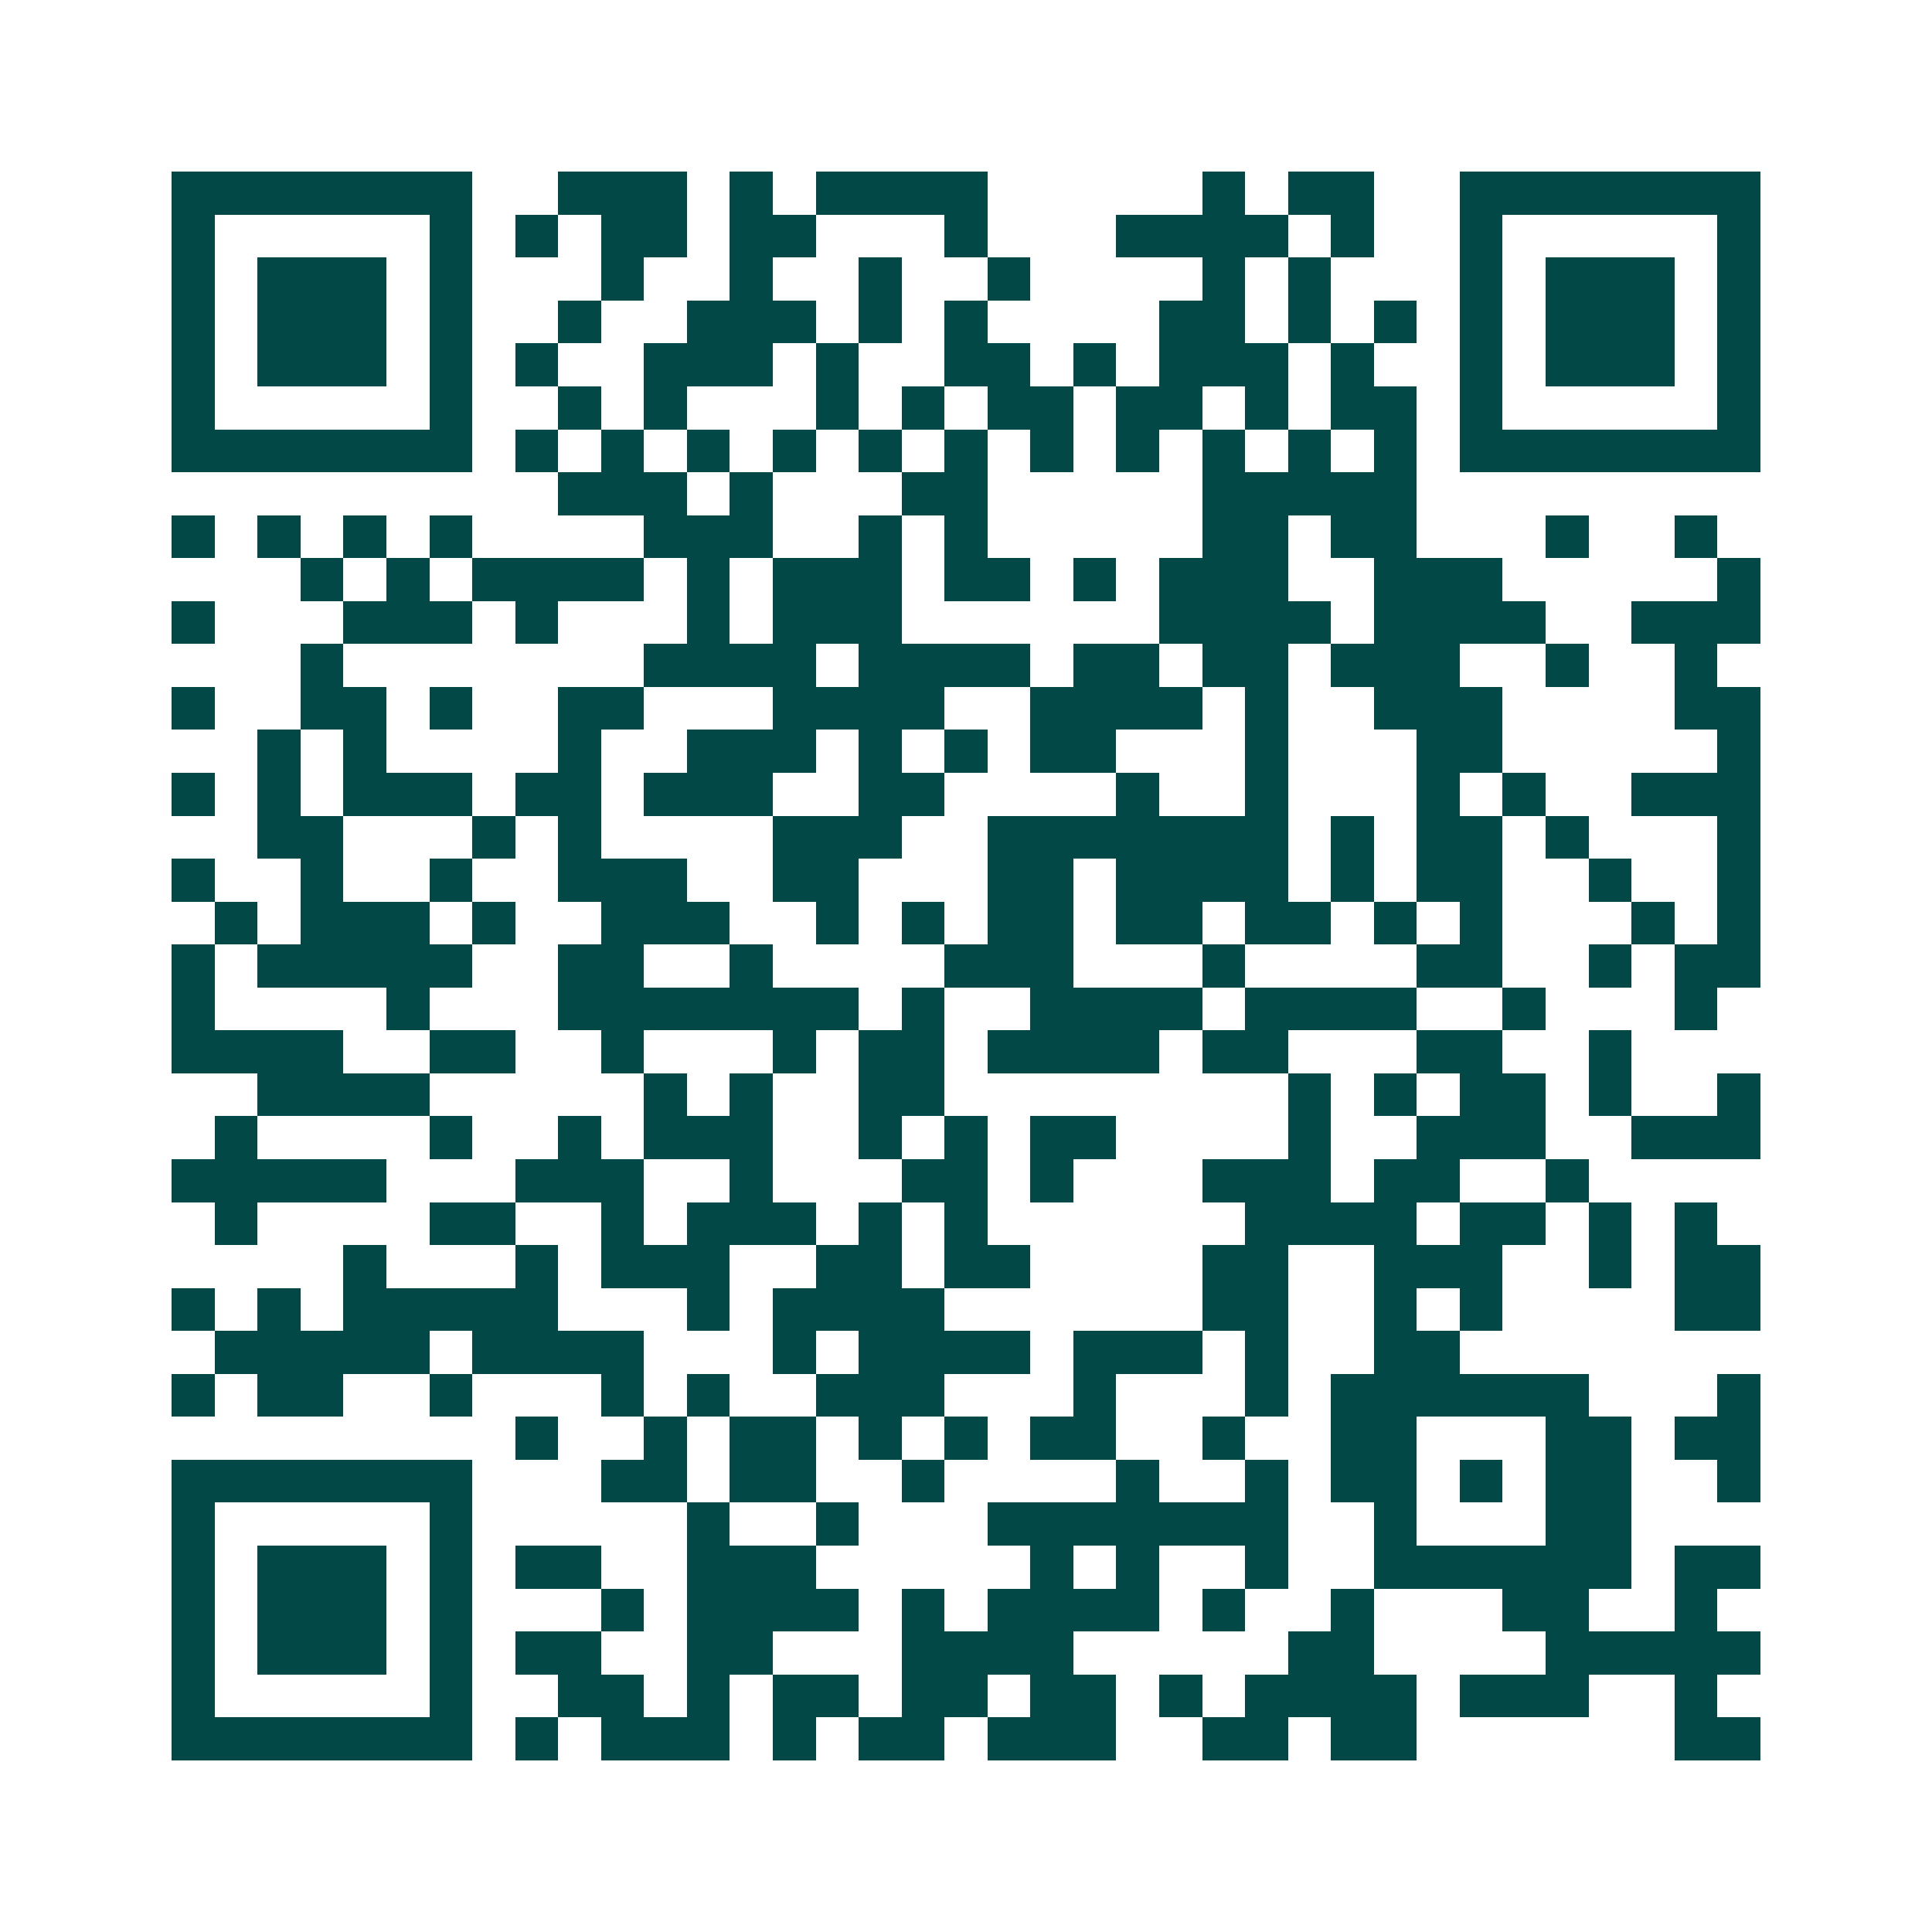 <svg xmlns="http://www.w3.org/2000/svg" width="200" height="200" viewBox="0 0 45 45" shape-rendering="crispEdges"><path fill="#ffffff" d="M0 0h45v45H0z"/><path stroke="#014847" d="M4 4.5h7m2 0h3m1 0h1m1 0h4m5 0h1m1 0h2m2 0h7M4 5.5h1m5 0h1m1 0h1m1 0h2m1 0h2m3 0h1m3 0h4m1 0h1m2 0h1m5 0h1M4 6.5h1m1 0h3m1 0h1m3 0h1m2 0h1m2 0h1m2 0h1m4 0h1m1 0h1m3 0h1m1 0h3m1 0h1M4 7.5h1m1 0h3m1 0h1m2 0h1m2 0h3m1 0h1m1 0h1m4 0h2m1 0h1m1 0h1m1 0h1m1 0h3m1 0h1M4 8.5h1m1 0h3m1 0h1m1 0h1m2 0h3m1 0h1m2 0h2m1 0h1m1 0h3m1 0h1m2 0h1m1 0h3m1 0h1M4 9.5h1m5 0h1m2 0h1m1 0h1m3 0h1m1 0h1m1 0h2m1 0h2m1 0h1m1 0h2m1 0h1m5 0h1M4 10.5h7m1 0h1m1 0h1m1 0h1m1 0h1m1 0h1m1 0h1m1 0h1m1 0h1m1 0h1m1 0h1m1 0h1m1 0h7M13 11.5h3m1 0h1m3 0h2m5 0h5M4 12.5h1m1 0h1m1 0h1m1 0h1m4 0h3m2 0h1m1 0h1m5 0h2m1 0h2m3 0h1m2 0h1M7 13.5h1m1 0h1m1 0h4m1 0h1m1 0h3m1 0h2m1 0h1m1 0h3m2 0h3m5 0h1M4 14.5h1m3 0h3m1 0h1m3 0h1m1 0h3m6 0h4m1 0h4m2 0h3M7 15.5h1m7 0h4m1 0h4m1 0h2m1 0h2m1 0h3m2 0h1m2 0h1M4 16.5h1m2 0h2m1 0h1m2 0h2m3 0h4m2 0h4m1 0h1m2 0h3m4 0h2M6 17.5h1m1 0h1m4 0h1m2 0h3m1 0h1m1 0h1m1 0h2m3 0h1m3 0h2m5 0h1M4 18.5h1m1 0h1m1 0h3m1 0h2m1 0h3m2 0h2m4 0h1m2 0h1m3 0h1m1 0h1m2 0h3M6 19.5h2m3 0h1m1 0h1m4 0h3m2 0h7m1 0h1m1 0h2m1 0h1m3 0h1M4 20.5h1m2 0h1m2 0h1m2 0h3m2 0h2m3 0h2m1 0h4m1 0h1m1 0h2m2 0h1m2 0h1M5 21.5h1m1 0h3m1 0h1m2 0h3m2 0h1m1 0h1m1 0h2m1 0h2m1 0h2m1 0h1m1 0h1m3 0h1m1 0h1M4 22.5h1m1 0h5m2 0h2m2 0h1m4 0h3m3 0h1m4 0h2m2 0h1m1 0h2M4 23.5h1m4 0h1m3 0h7m1 0h1m2 0h4m1 0h4m2 0h1m3 0h1M4 24.5h4m2 0h2m2 0h1m3 0h1m1 0h2m1 0h4m1 0h2m3 0h2m2 0h1M6 25.5h4m5 0h1m1 0h1m2 0h2m8 0h1m1 0h1m1 0h2m1 0h1m2 0h1M5 26.5h1m4 0h1m2 0h1m1 0h3m2 0h1m1 0h1m1 0h2m4 0h1m2 0h3m2 0h3M4 27.5h5m3 0h3m2 0h1m3 0h2m1 0h1m3 0h3m1 0h2m2 0h1M5 28.5h1m4 0h2m2 0h1m1 0h3m1 0h1m1 0h1m6 0h4m1 0h2m1 0h1m1 0h1M8 29.5h1m3 0h1m1 0h3m2 0h2m1 0h2m4 0h2m2 0h3m2 0h1m1 0h2M4 30.5h1m1 0h1m1 0h5m3 0h1m1 0h4m6 0h2m2 0h1m1 0h1m4 0h2M5 31.5h5m1 0h4m3 0h1m1 0h4m1 0h3m1 0h1m2 0h2M4 32.5h1m1 0h2m2 0h1m3 0h1m1 0h1m2 0h3m3 0h1m3 0h1m1 0h6m3 0h1M12 33.5h1m2 0h1m1 0h2m1 0h1m1 0h1m1 0h2m2 0h1m2 0h2m3 0h2m1 0h2M4 34.5h7m3 0h2m1 0h2m2 0h1m4 0h1m2 0h1m1 0h2m1 0h1m1 0h2m2 0h1M4 35.5h1m5 0h1m5 0h1m2 0h1m3 0h7m2 0h1m3 0h2M4 36.5h1m1 0h3m1 0h1m1 0h2m2 0h3m5 0h1m1 0h1m2 0h1m2 0h6m1 0h2M4 37.5h1m1 0h3m1 0h1m3 0h1m1 0h4m1 0h1m1 0h4m1 0h1m2 0h1m3 0h2m2 0h1M4 38.5h1m1 0h3m1 0h1m1 0h2m2 0h2m3 0h4m5 0h2m4 0h5M4 39.5h1m5 0h1m2 0h2m1 0h1m1 0h2m1 0h2m1 0h2m1 0h1m1 0h4m1 0h3m2 0h1M4 40.5h7m1 0h1m1 0h3m1 0h1m1 0h2m1 0h3m2 0h2m1 0h2m6 0h2"/></svg>
